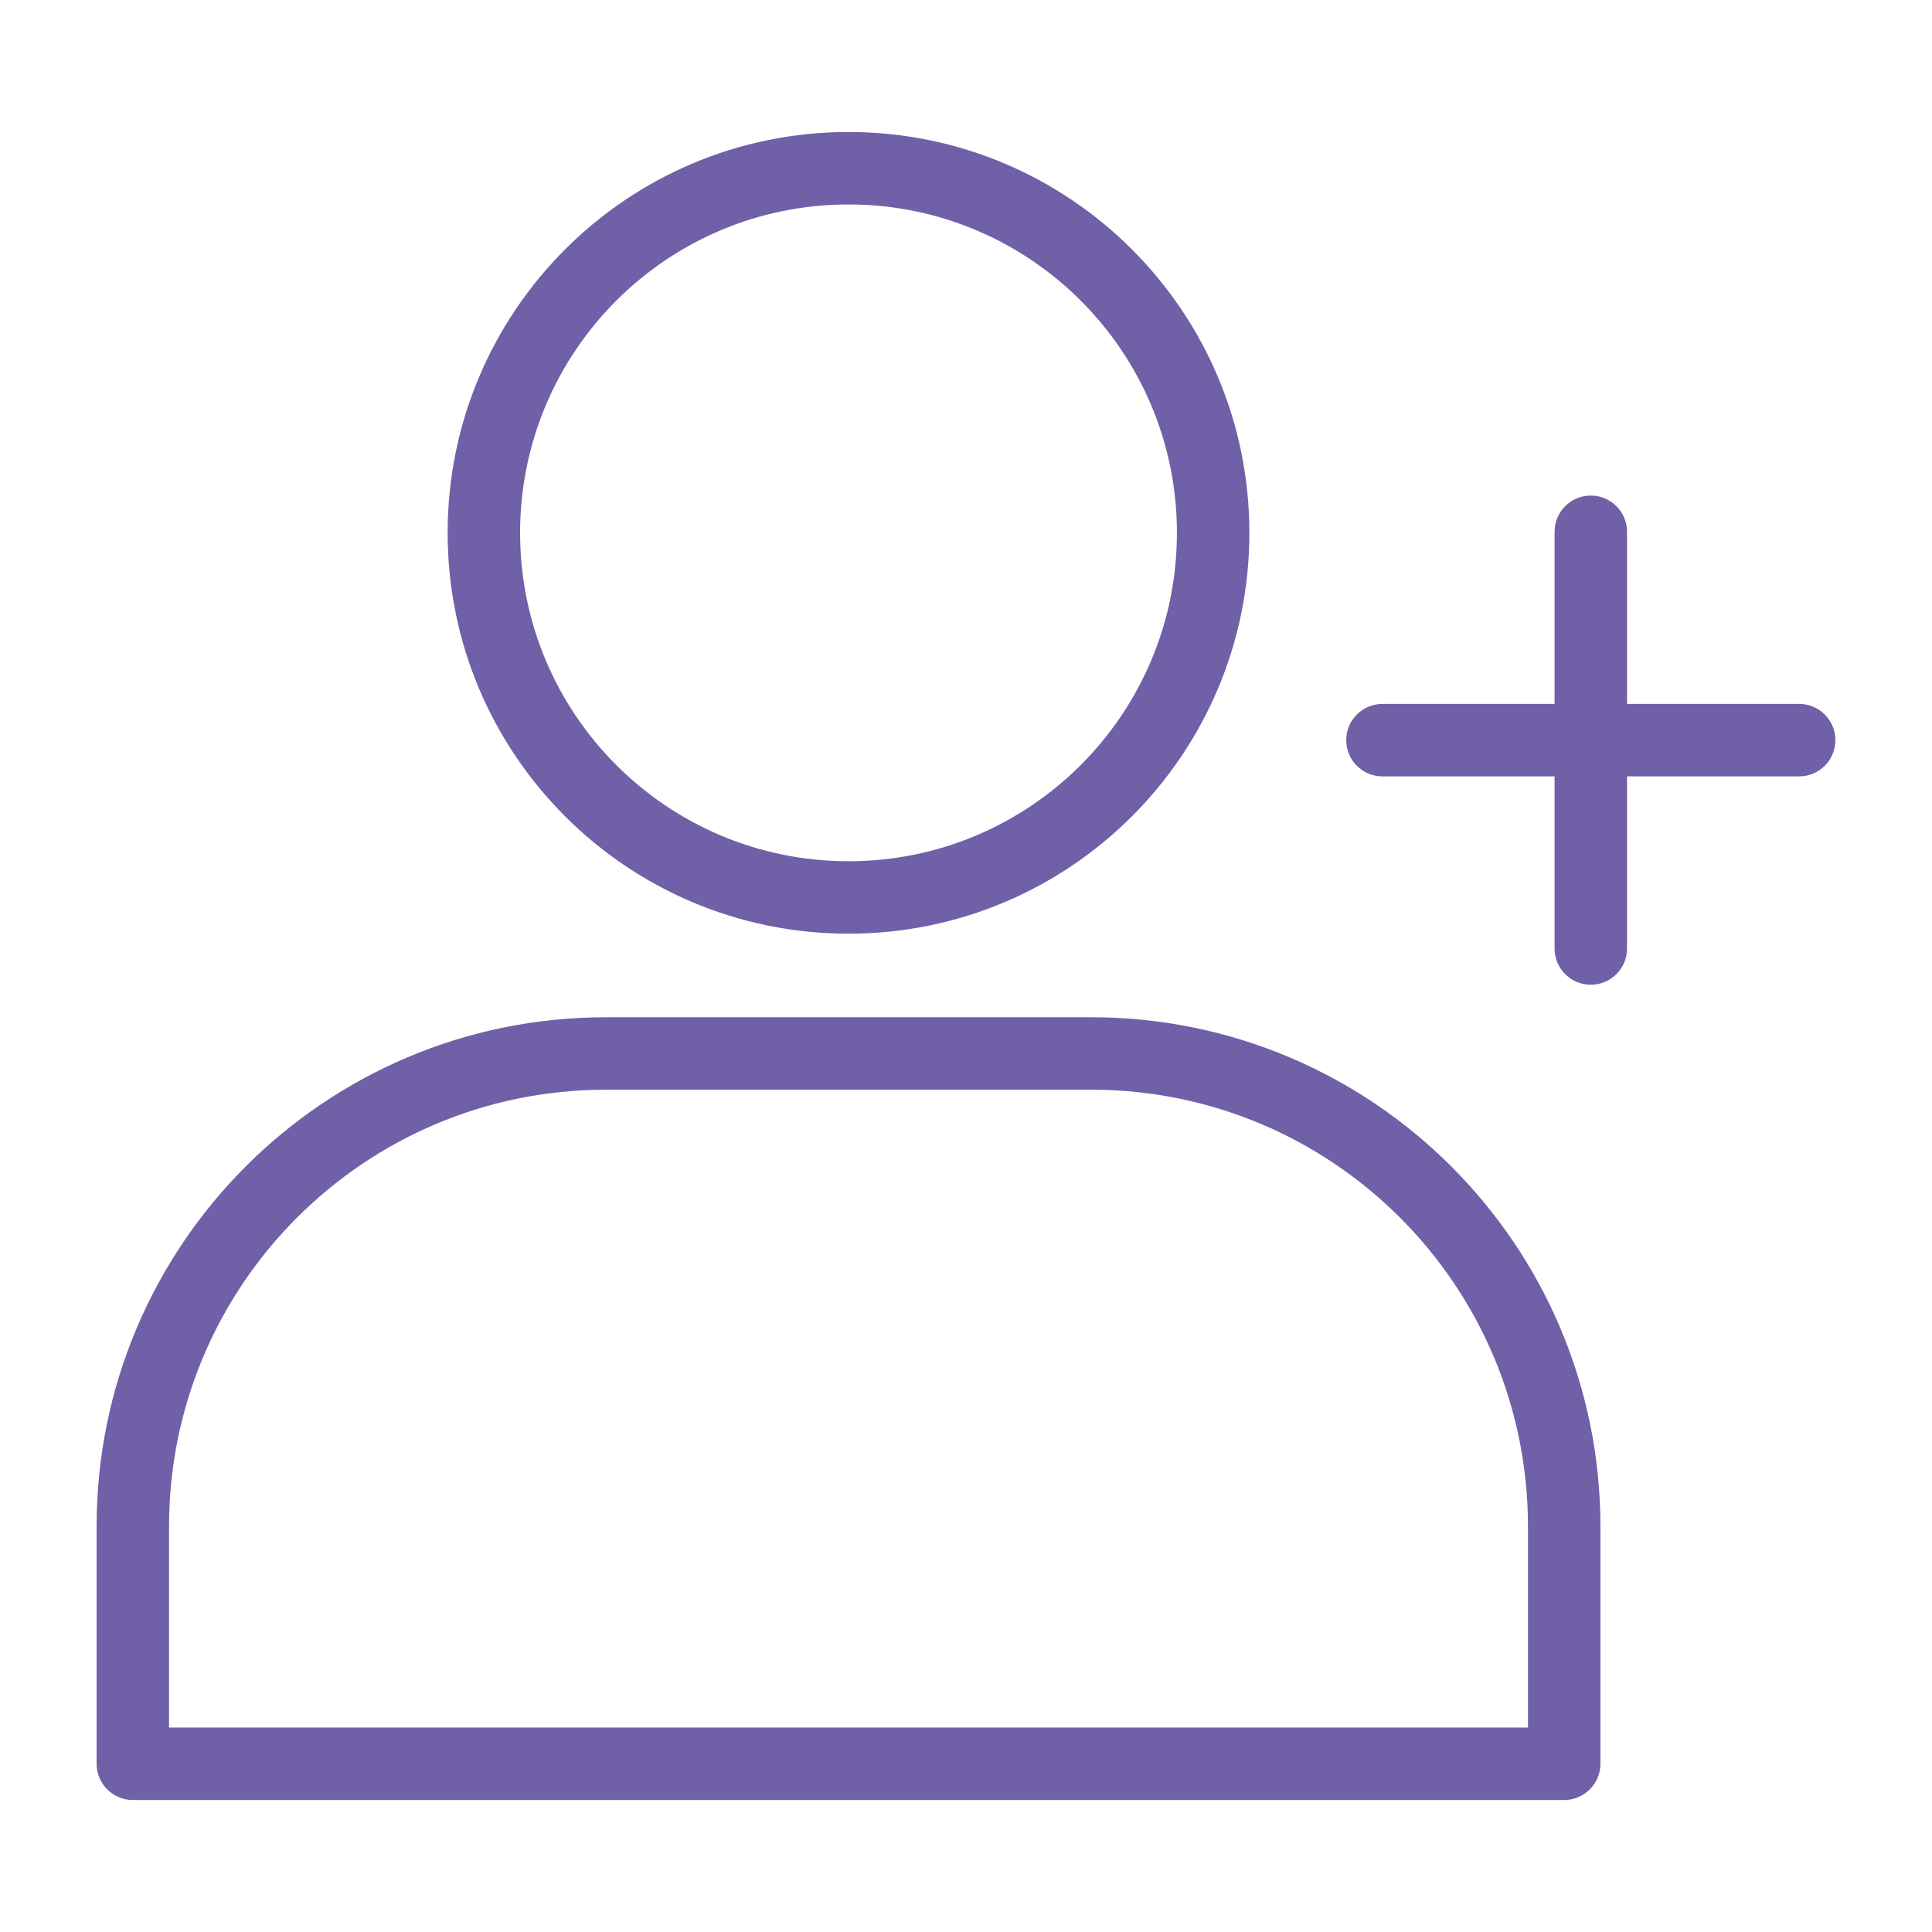 <svg width="40" height="40" viewBox="0 0 40 40" fill="none" xmlns="http://www.w3.org/2000/svg">
<path fill-rule="evenodd" clip-rule="evenodd" d="M10.768 11.032C10.768 7.277 13.812 4.233 17.567 4.233C21.323 4.233 24.367 7.277 24.367 11.032C24.367 14.787 21.323 17.831 17.567 17.831C13.812 17.831 10.768 14.787 10.768 11.032ZM17.567 2.733C12.984 2.733 9.268 6.449 9.268 11.032C9.268 15.616 12.984 19.331 17.567 19.331C22.151 19.331 25.867 15.616 25.867 11.032C25.867 6.449 22.151 2.733 17.567 2.733ZM12.544 21.061C6.721 21.061 2 25.781 2 31.604V36.517C2 36.931 2.336 37.267 2.75 37.267H32.385C32.799 37.267 33.135 36.931 33.135 36.517V31.604C33.135 25.781 28.414 21.061 22.591 21.061H12.544ZM3.5 31.604C3.5 26.61 7.549 22.561 12.544 22.561H22.591C27.586 22.561 31.635 26.61 31.635 31.604V35.767H3.5V31.604ZM32.936 10.26C33.35 10.26 33.686 10.596 33.686 11.01V14.574H37.25C37.664 14.574 38 14.91 38 15.324C38 15.738 37.664 16.074 37.25 16.074H33.686V19.638C33.686 20.052 33.35 20.388 32.936 20.388C32.522 20.388 32.186 20.052 32.186 19.638V16.074H28.622C28.208 16.074 27.872 15.738 27.872 15.324C27.872 14.91 28.208 14.574 28.622 14.574H32.186V11.01C32.186 10.596 32.522 10.26 32.936 10.26Z" fill="#7060A7"/>
</svg>
